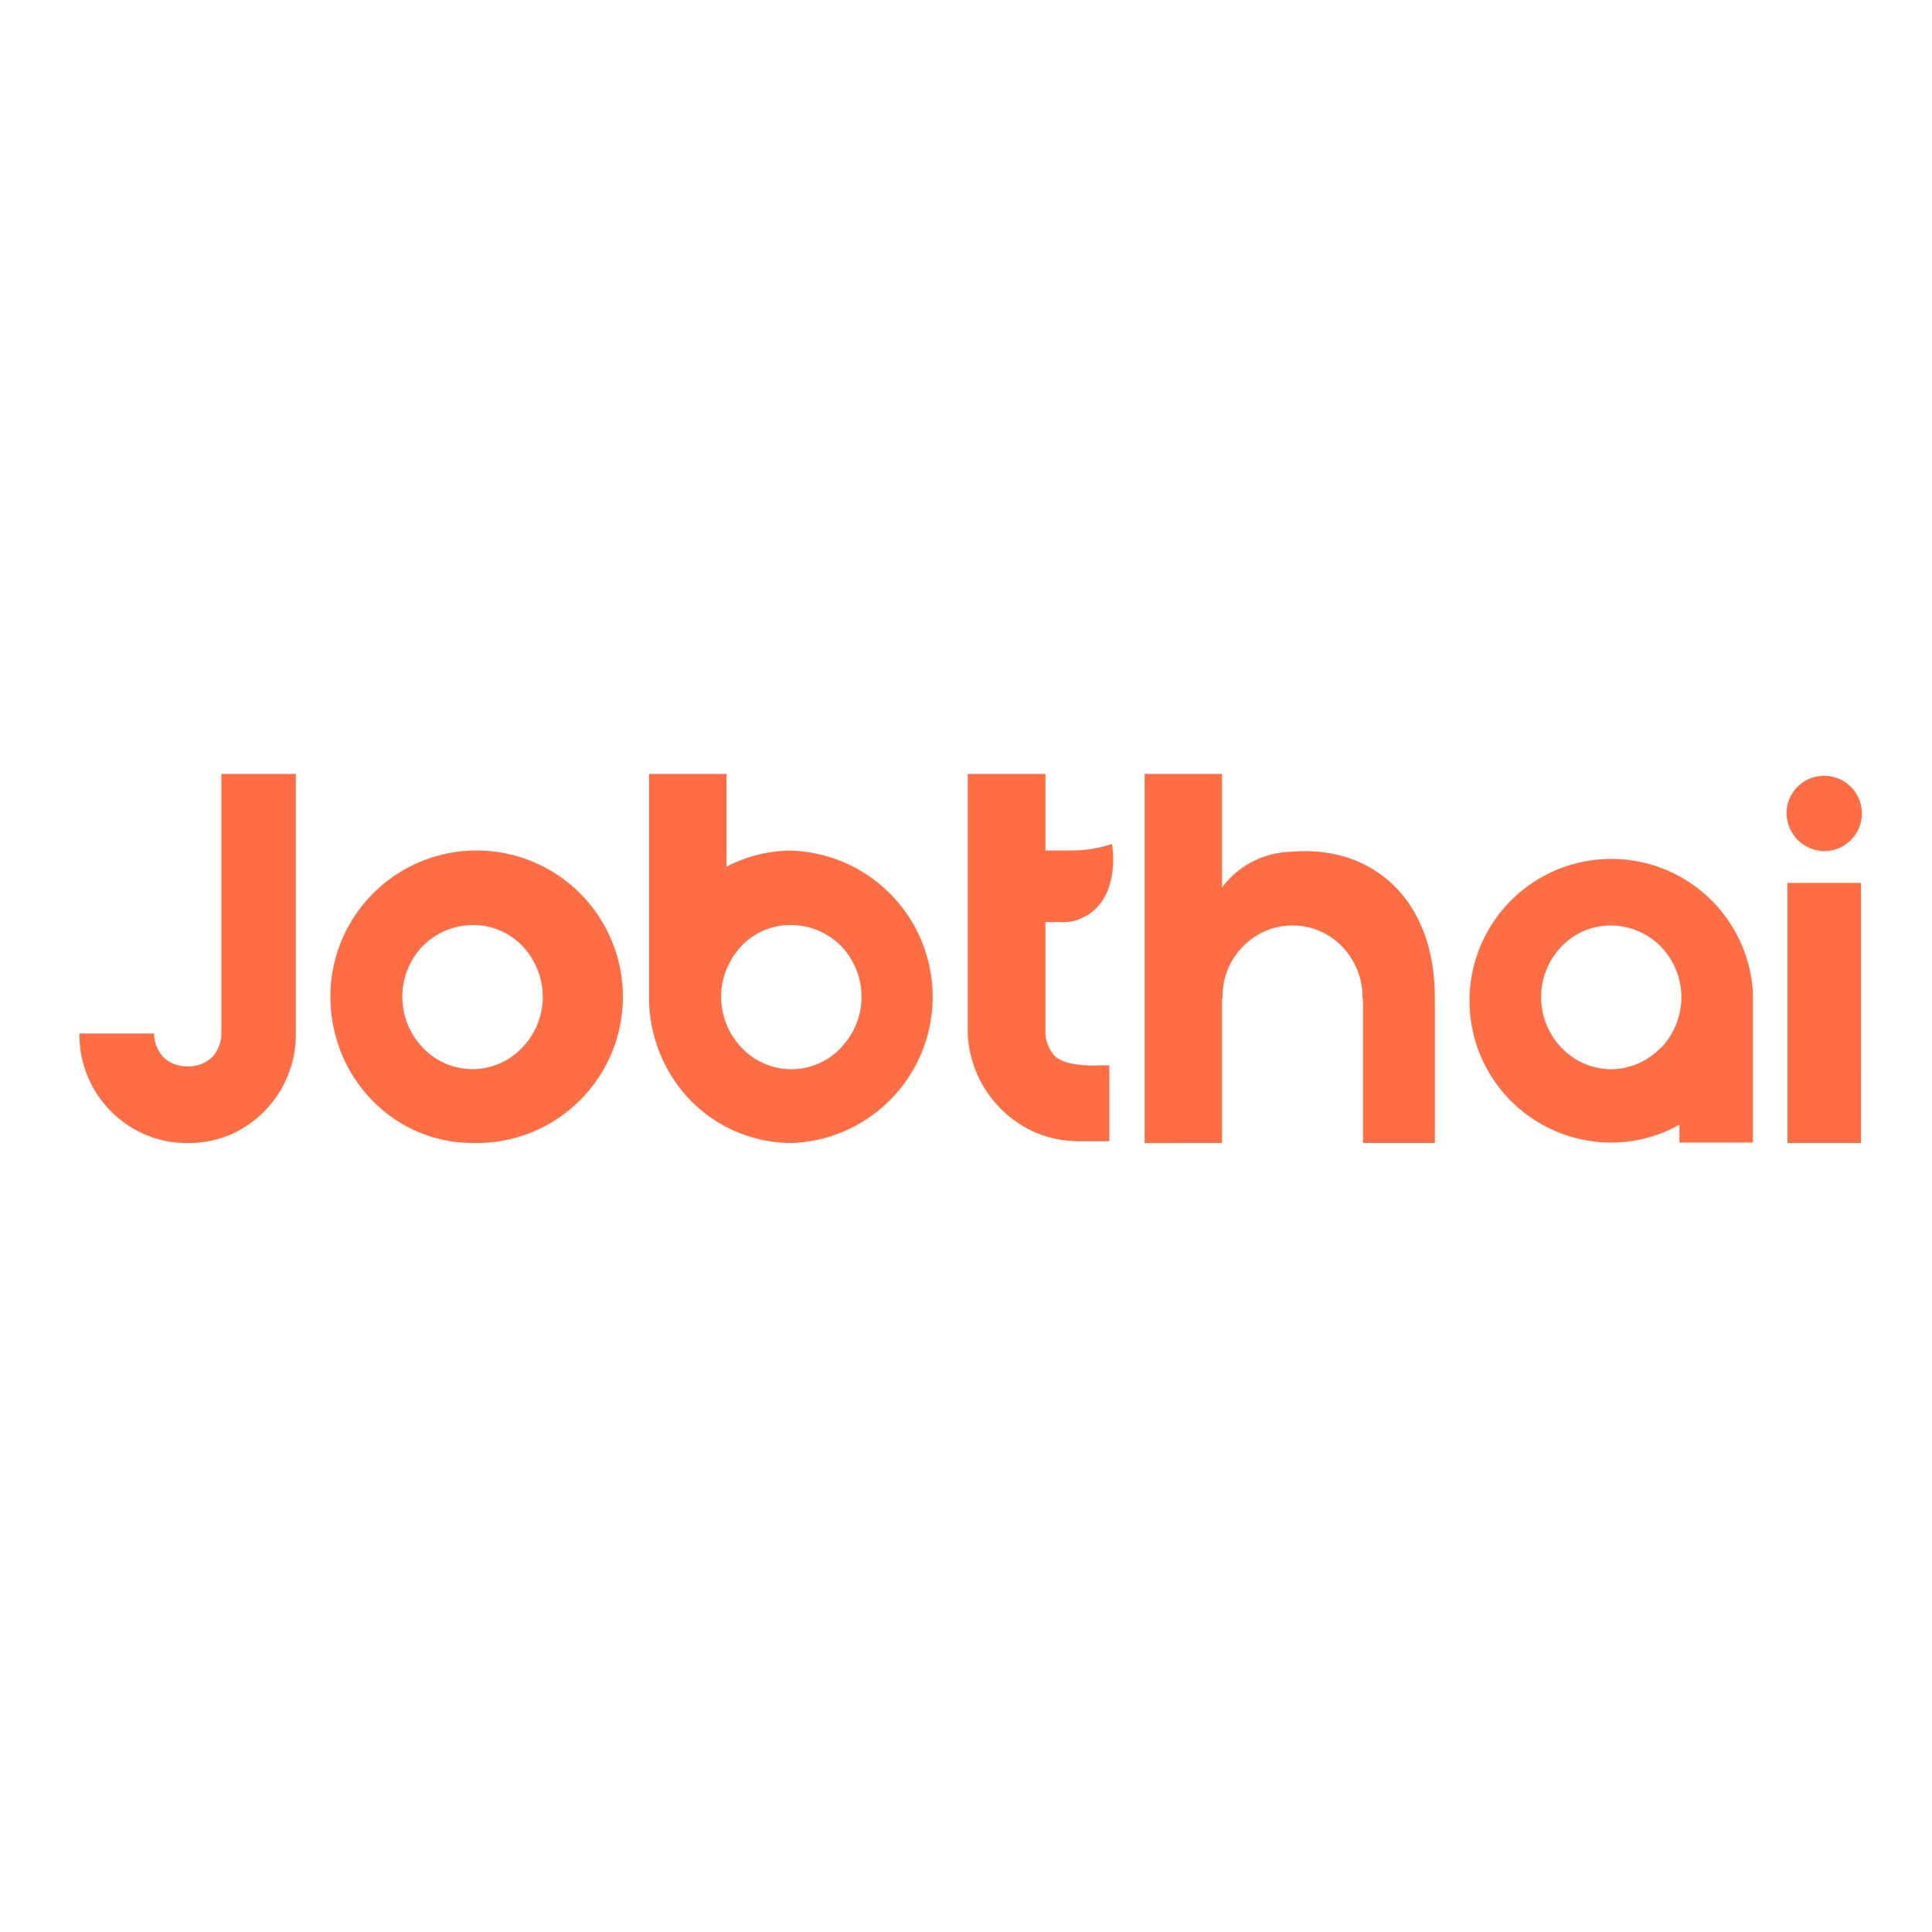 <?xml version="1.0" encoding="UTF-8"?> <svg xmlns="http://www.w3.org/2000/svg" xmlns:xlink="http://www.w3.org/1999/xlink" width="100" height="100" viewBox="0 0 100 100"><rect x="0" y="0" width="100" height="100" fill="#333333" stroke="none"/><defs><clipPath id="clip-Custom_Size_2"><rect width="100" height="100"></rect></clipPath></defs><g id="Custom_Size_2" data-name="Custom Size – 2" clip-path="url(#clip-Custom_Size_2)"><rect width="100" height="100" fill="#fff"></rect><path id="logo-jobthai" d="M36.808,3.99a7.184,7.184,0,0,0-3.319.834V.02H29.483V11.6a7.607,7.607,0,0,0,.86,3.523,7.328,7.328,0,0,0,6.551,4A7.572,7.572,0,0,0,36.8,3.988Zm2.611,10.2a3.525,3.525,0,0,1-5.117.025A3.853,3.853,0,0,1,33.5,13a3.907,3.907,0,0,1-.288-1.433,3.727,3.727,0,0,1,.288-1.449,4.033,4.033,0,0,1,.771-1.2,3.515,3.515,0,0,1,2.548-1.08A3.655,3.655,0,0,1,39.394,8.9a3.794,3.794,0,0,1,1.086,2.647,3.754,3.754,0,0,1-1.061,2.633Zm30.737-2.269v7.2H66.437V11.656H66.41v-.09a3.754,3.754,0,0,0-1.061-2.618,3.561,3.561,0,0,0-5.15.03,3.617,3.617,0,0,0-1.028,2.644v.031h-.03v7.472H55.135V.02h4.006V5.9a4.573,4.573,0,0,1,3.6-1.851c4.036-.36,7.412,2.323,7.412,7.526ZM11.2.02V13.457a5.653,5.653,0,0,1-3.352,5.216,5.406,5.406,0,0,1-2.161.45h-.18A5.4,5.4,0,0,1,4.379,19c-.065-.012-.131-.033-.192-.051l-.337-.09c-.113-.036-.211-.09-.317-.12l-.18-.072a.09.09,0,0,1-.027-.008v-.006A5.617,5.617,0,0,1,0,13.675l0-.221H3.864l.007.167a2.3,2.3,0,0,0,.064.345A.156.156,0,0,1,3.948,14a2.061,2.061,0,0,0,.108.264.18.18,0,0,0,.022.035,1.767,1.767,0,0,0,.121.2l.023.025.1.138a1.755,1.755,0,0,0,1.195.492h.175a1.736,1.736,0,0,0,1.187-.483,1.836,1.836,0,0,0,.468-1.216V.02Zm41.44,15.086h.666v3.925H51.714a5.659,5.659,0,0,1-2.279-.477,5.861,5.861,0,0,1-3.457-5.068V.02H50V3.981H51.34a6.482,6.482,0,0,0,2.1-.338s.552,2.928-1.609,3.86a2.254,2.254,0,0,1-1.125.18H50v5.834a1.927,1.927,0,0,0,.48,1.1c.2.175.6.5,2.163.5Zm39.57,4.017H88.406V5.659h3.805ZM12.989,11.511a7.751,7.751,0,0,0,.311,2.217,7.562,7.562,0,0,0,2.915,4.092,7.193,7.193,0,0,0,4.072,1.3,7.571,7.571,0,1,0-7.3-7.612Zm3.722.033A3.781,3.781,0,0,1,17.8,8.9a3.655,3.655,0,0,1,2.575-1.06,3.511,3.511,0,0,1,2.547,1.08,3.835,3.835,0,0,1,1.059,2.647,3.772,3.772,0,0,1-1.09,2.644,3.527,3.527,0,0,1-5.119-.025,3.772,3.772,0,0,1-1.058-2.638Zm69.9-.324A7.341,7.341,0,1,0,79.342,19.1a7.154,7.154,0,0,0,3.473-.929V19.1h3.8V11.515c0-.09,0-.2-.007-.293m-4.76,2.971a3.583,3.583,0,0,1-2.537,1.11,3.547,3.547,0,0,1-2.568-1.08,3.776,3.776,0,0,1-.029-5.272,3.484,3.484,0,0,1,2.54-1.087,3.646,3.646,0,0,1,2.566,1.057A3.772,3.772,0,0,1,82.9,11.235a3,3,0,0,1,.015.324,3.942,3.942,0,0,1-.094.858,3.754,3.754,0,0,1-.962,1.781M88.359,2.007a1.95,1.95,0,1,1,1.95,2.008,1.981,1.981,0,0,1-1.95-2Z" transform="translate(4.112 40.039)" fill="#fe6d43"></path></g></svg> 